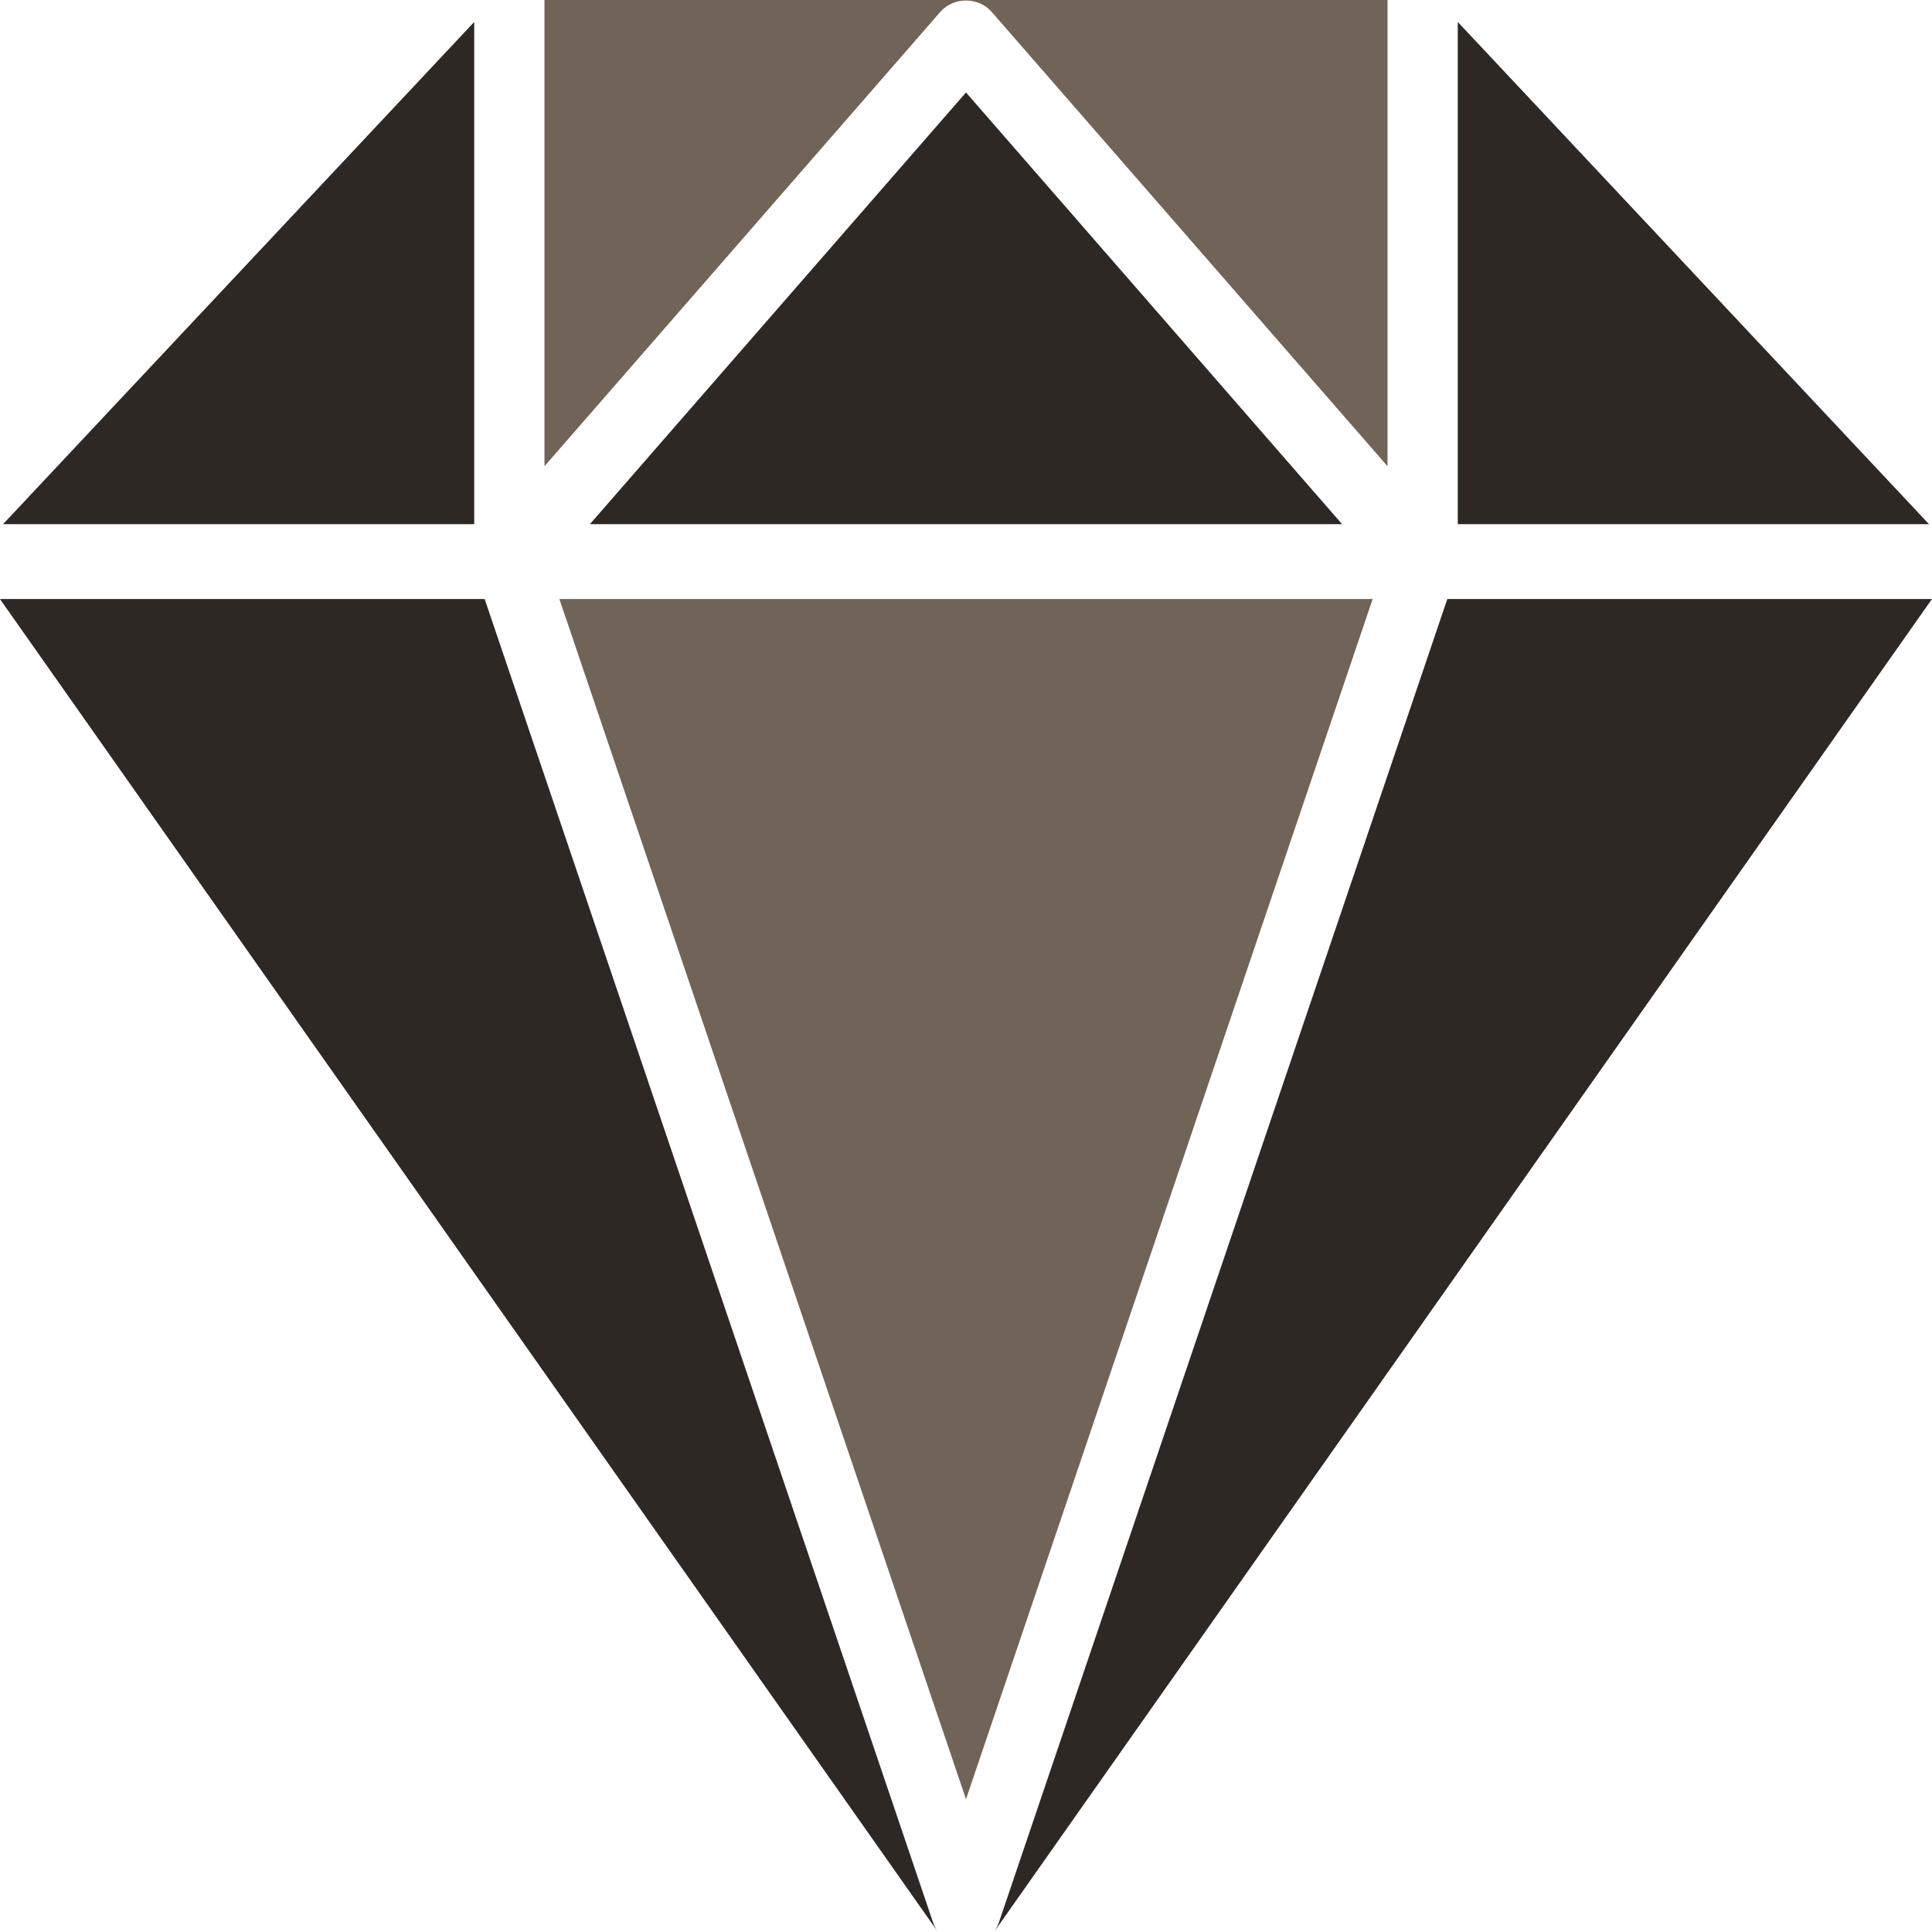 <?xml version="1.0" encoding="UTF-8"?>
<!DOCTYPE svg PUBLIC "-//W3C//DTD SVG 1.1//EN" "http://www.w3.org/Graphics/SVG/1.1/DTD/svg11.dtd">
<!-- Creator: CorelDRAW -->
<svg xmlns="http://www.w3.org/2000/svg" xml:space="preserve" width="0.5in" height="0.5in" version="1.1" style="shape-rendering:geometricPrecision; text-rendering:geometricPrecision; image-rendering:optimizeQuality; fill-rule:evenodd; clip-rule:evenodd"
viewBox="0 0 500 500"
 xmlns:xlink="http://www.w3.org/1999/xlink"
 xmlns:xodm="http://www.corel.com/coreldraw/odm/2003">
 <defs>
  <style type="text/css">
   <![CDATA[
    .fil0 {fill:#2D2823}
    .fil1 {fill:#706358}
   ]]>
  </style>
 </defs>
 <g id="Layer_x0020_1">
  <path id="Fill-125" class="fil0" d="M241.45 497.45l-116.02 -342.42 -125.44 0 242.73 344.94c0.01,0.02 0.02,0.02 0.02,0.03 -0.54,-0.76 -0.98,-1.62 -1.3,-2.55z"/>
  <polygon id="Fill-127" class="fil1" points="355.24,155.03 144.77,155.03 250,465.63 "/>
  <path id="Fill-129" class="fil0" d="M374.56 155.03l-116.02 342.42c-0.32,0.93 -0.76,1.78 -1.3,2.55 0,-0.01 0.02,-0.01 0.03,-0.03l242.72 -344.94 -125.44 0z"/>
  <path id="Fill-131" class="fil1" d="M243.34 3.09c3.43,-3.94 9.89,-3.94 13.32,0l102.43 117.57 0 -120.66 -218.18 0 0 120.66 102.43 -117.57z"/>
  <polygon id="Fill-133" class="fil0" points="152.67,135.65 347.33,135.65 250,23.93 "/>
  <polygon id="Fill-135" class="fil0" points="377.27,5.68 377.27,135.65 499.22,135.65 "/>
  <polygon id="Fill-137" class="fil0" points="122.73,5.68 0.79,135.65 122.73,135.65 "/>
 </g>
</svg>